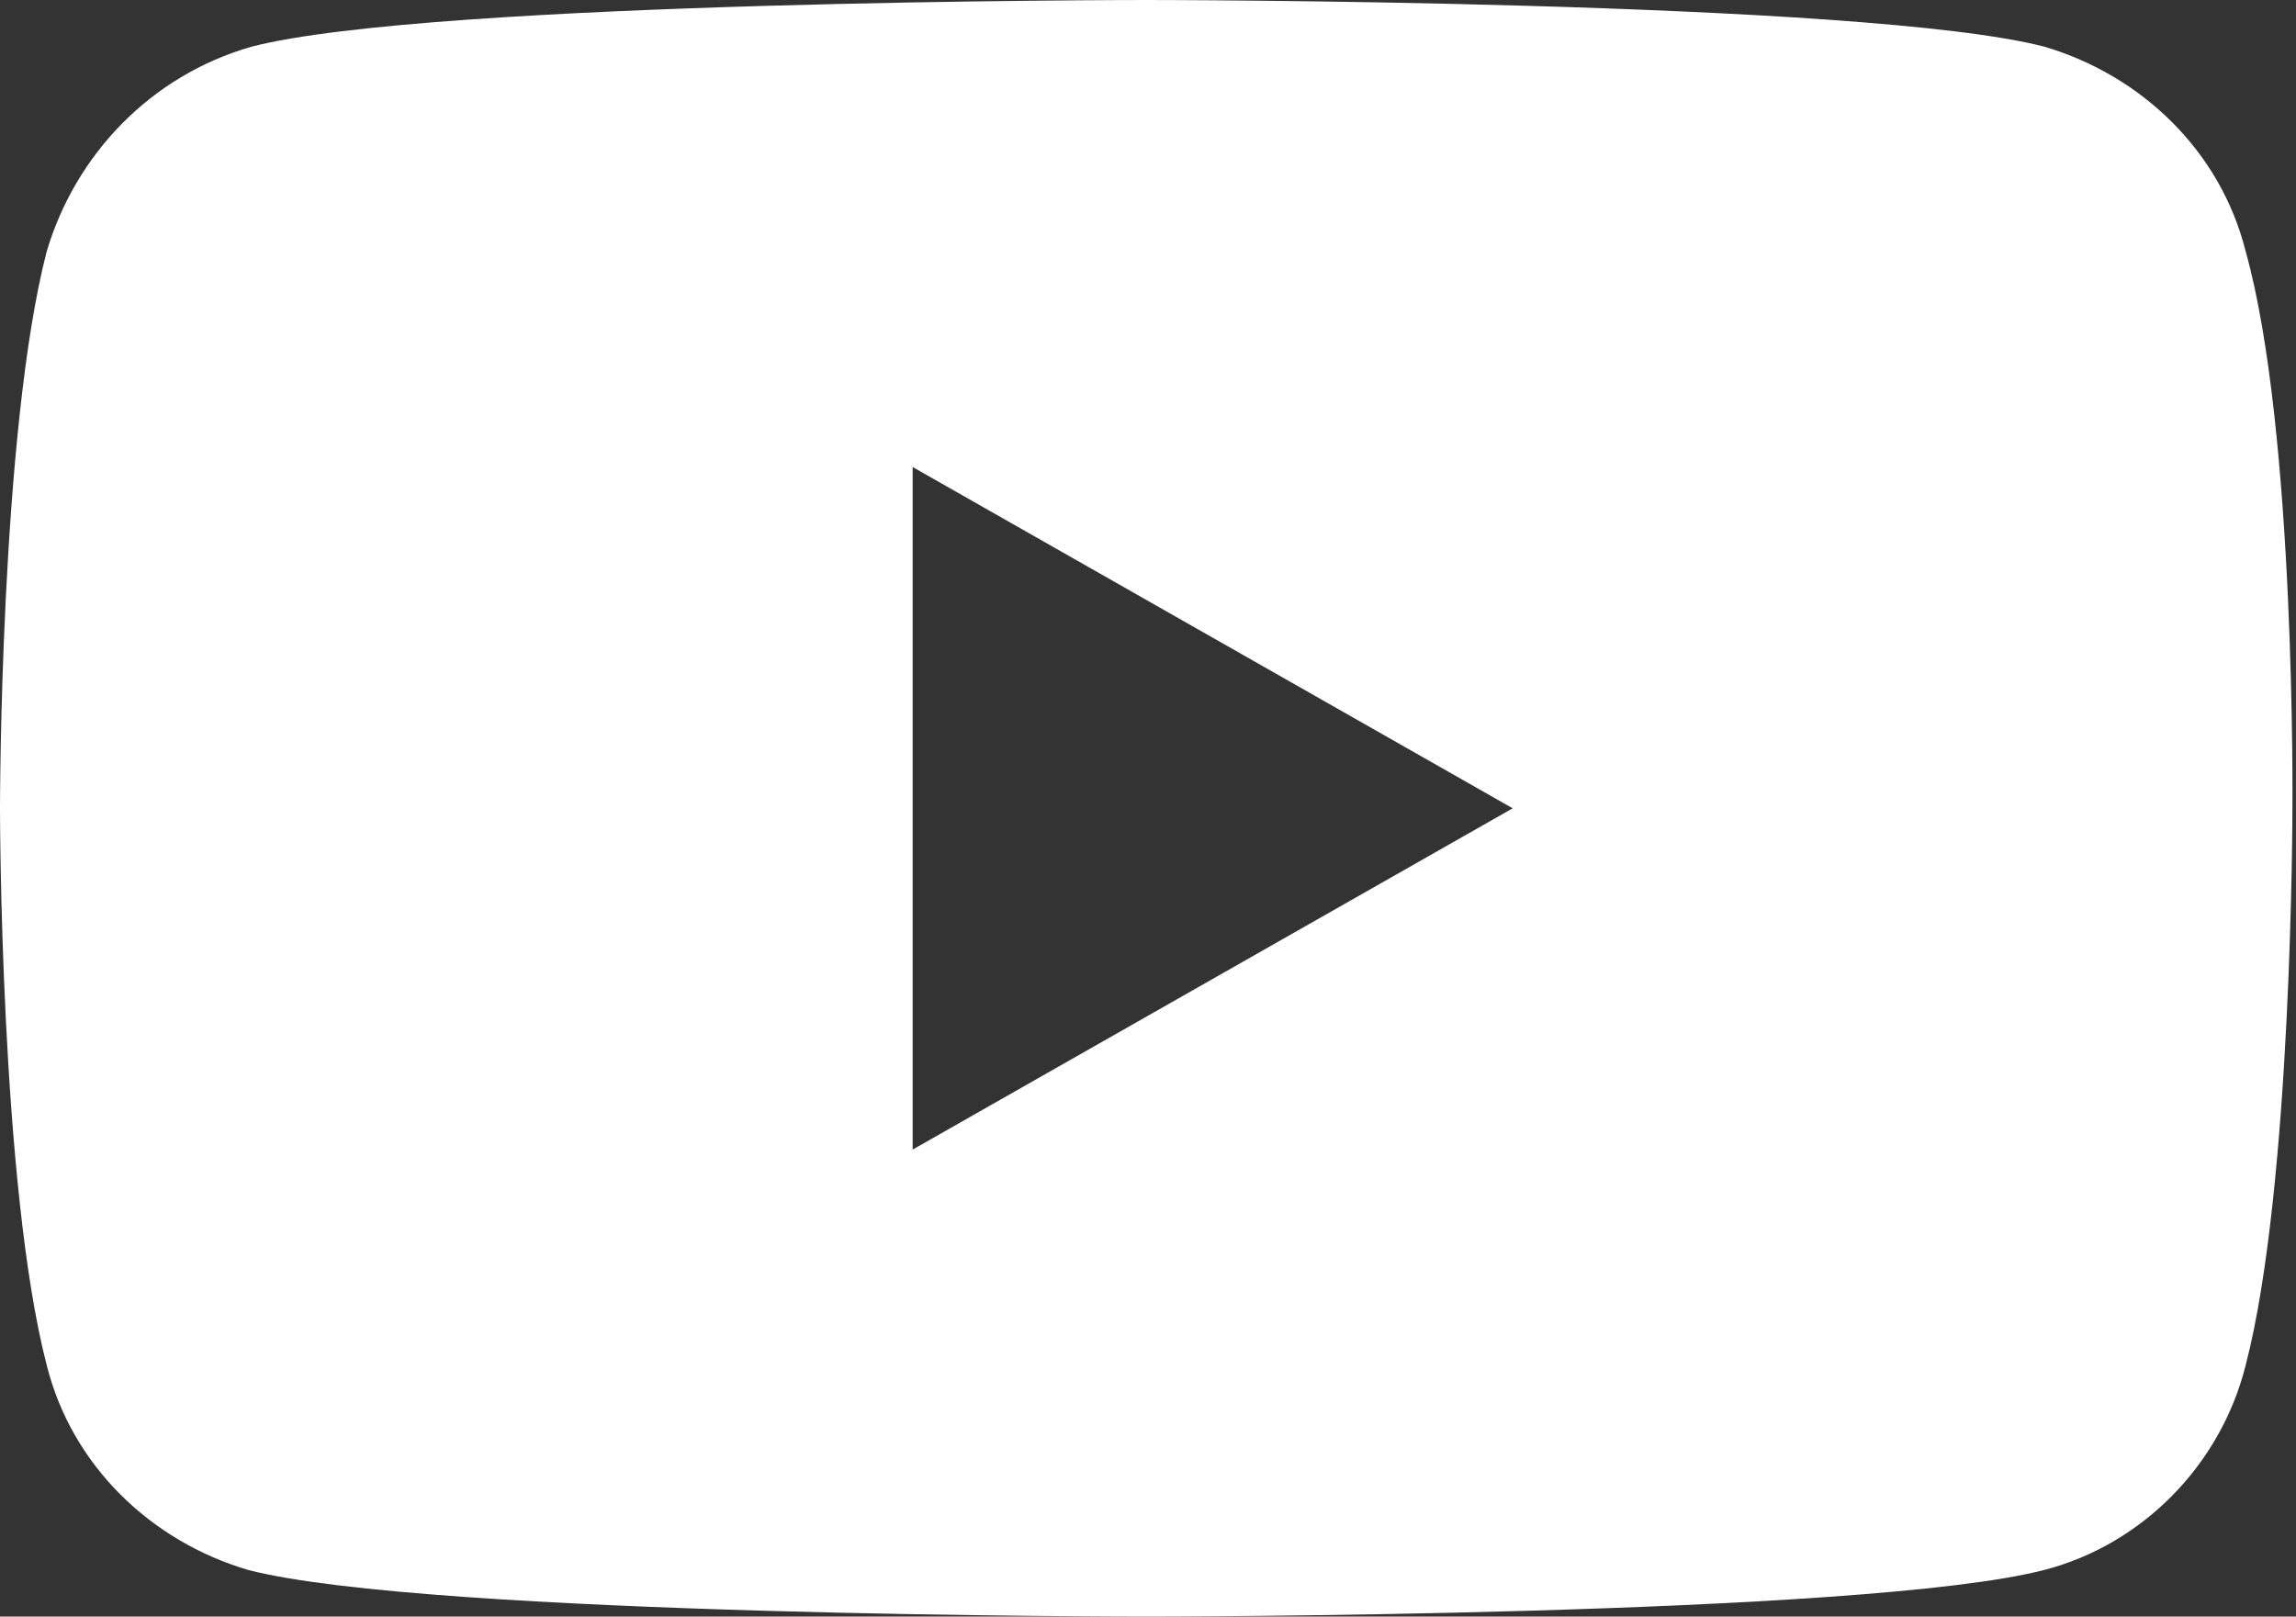 <?xml version="1.0" encoding="utf-8"?>
<!-- Generator: Adobe Illustrator 25.2.0, SVG Export Plug-In . SVG Version: 6.00 Build 0)  -->
<svg version="1.1" id="Layer_1" xmlns="http://www.w3.org/2000/svg" xmlns:xlink="http://www.w3.org/1999/xlink" x="0px" y="0px" width="63.9" height="45"
	 viewBox="0 0 63.9 45" style="enable-background:new 0 0 63.9 45;" xml:space="preserve">
<rect x="0" y="0" width="63.9" height="45" fill="#333333" stroke="none"/>
<style type="text/css">
	.st0{fill:#FFFFFF;}
</style>
<path class="st0" d="M62.5,7c-0.7-2.8-2.9-4.9-5.6-5.7c-5-1.3-25-1.3-25-1.3S12,0,7,1.3C4.2,2.1,2.1,4.3,1.3,7C0,12,0,22.5,0,22.5
	S0,33,1.3,38c0.7,2.8,2.9,4.9,5.6,5.7c5,1.3,25,1.3,25,1.3s20,0,25-1.3c2.7-0.7,4.9-2.9,5.6-5.7c1.3-5,1.3-15.5,1.3-15.5
	S63.9,12,62.5,7z M25.4,32V13l16.7,9.5L25.4,32z"/>
</svg>
